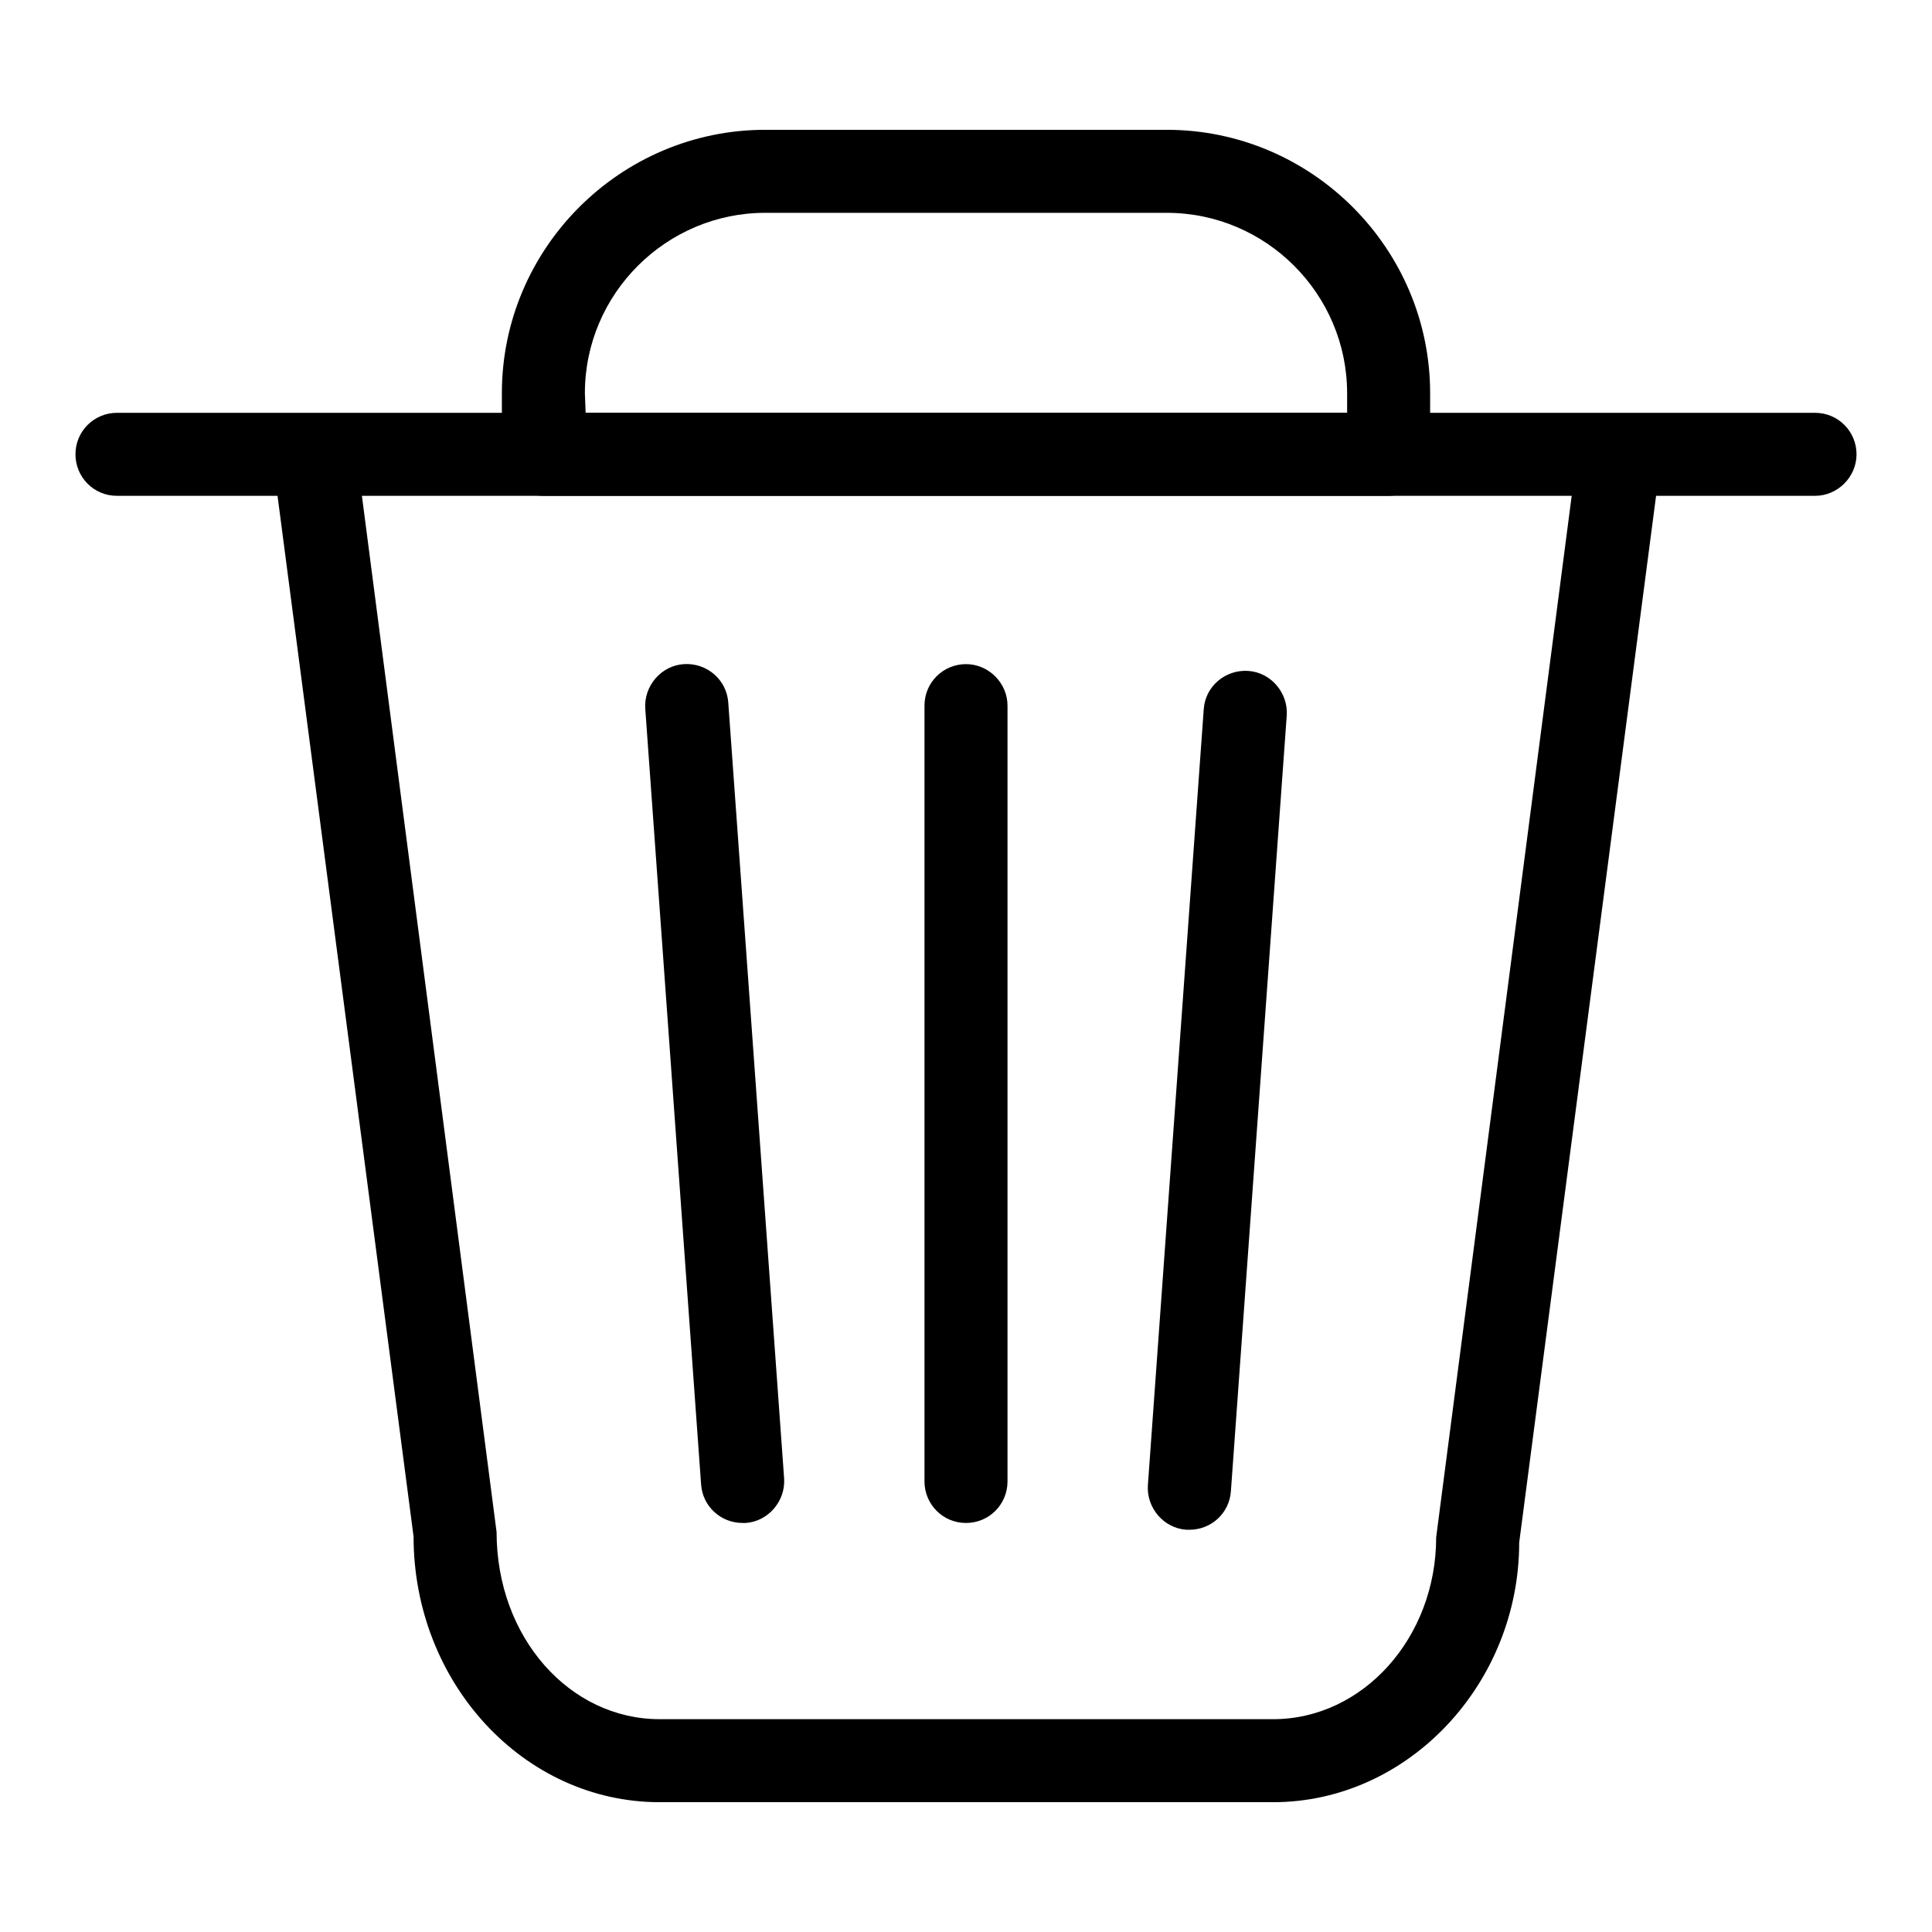 <?xml version="1.0" encoding="utf-8"?>
<!-- Svg Vector Icons : http://www.onlinewebfonts.com/icon -->
<!DOCTYPE svg PUBLIC "-//W3C//DTD SVG 1.1//EN" "http://www.w3.org/Graphics/SVG/1.1/DTD/svg11.dtd">
<svg version="1.1" xmlns="http://www.w3.org/2000/svg" xmlns:xlink="http://www.w3.org/1999/xlink" x="0px" y="0px" viewBox="0 0 256 256" enable-background="new 0 0 256 256" xml:space="preserve">
<g><g><path fill="#000000" d="M240.5,65.7h-225c-3.1,0-5.5-2.5-5.5-5.5c0-3.1,2.5-5.5,5.5-5.5h225c3.1,0,5.5,2.5,5.5,5.5C246,63.2,243.5,65.7,240.5,65.7z"/><path fill="#000000" d="M98.4,201.8c-2.9,0-5.3-2.2-5.5-5.1L85.5,93.9c-0.2-3,2.1-5.7,5.1-5.9c3.1-0.2,5.7,2.1,5.9,5.1l7.4,102.8c0.2,3-2.1,5.7-5.1,5.9C98.7,201.8,98.5,201.8,98.4,201.8z"/><path fill="#000000" d="M157.6,202.7c-0.1,0-0.3,0-0.4,0c-3-0.2-5.3-2.9-5.1-5.9L159.5,94c0.2-3.1,2.9-5.3,5.9-5.1c3,0.2,5.3,2.9,5.1,5.9l-7.4,102.8C162.9,200.5,160.5,202.7,157.6,202.7z"/><path fill="#000000" d="M128,201.8c-3.1,0-5.5-2.5-5.5-5.5V93.5c0-3.1,2.5-5.5,5.5-5.5c3,0,5.5,2.5,5.5,5.5v102.8C133.5,199.3,131.1,201.8,128,201.8z"/><path fill="#000000" d="M168.7,238.8H87.4c-18,0-32.6-15.8-32.6-35.2l-18.3-140c-0.4-3,1.7-5.8,4.8-6.2c3-0.3,5.8,1.7,6.2,4.8L65.8,203c0,14,9.7,24.8,21.6,24.8h81.3c11.9,0,21.6-10.8,21.6-24.1l18.4-141.4c0.4-3,3.1-5.2,6.2-4.8c3,0.4,5.2,3.2,4.8,6.2l-18.4,140.7C201.3,223.1,186.6,238.8,168.7,238.8z"/><path fill="#000000" d="M184,65.7H72c-3.1,0-5.5-2.5-5.5-5.5v-8.1c0-19.2,15.7-34.9,34.9-34.9h53.2c19.2,0,34.9,15.7,34.9,34.9v8.1C189.5,63.2,187,65.7,184,65.7z M77.6,54.7h100.9v-2.6c0-13.1-10.7-23.9-23.9-23.9h-53.2c-13.1,0-23.9,10.7-23.9,23.9L77.6,54.7L77.6,54.7z"/></g></g>
</svg>
